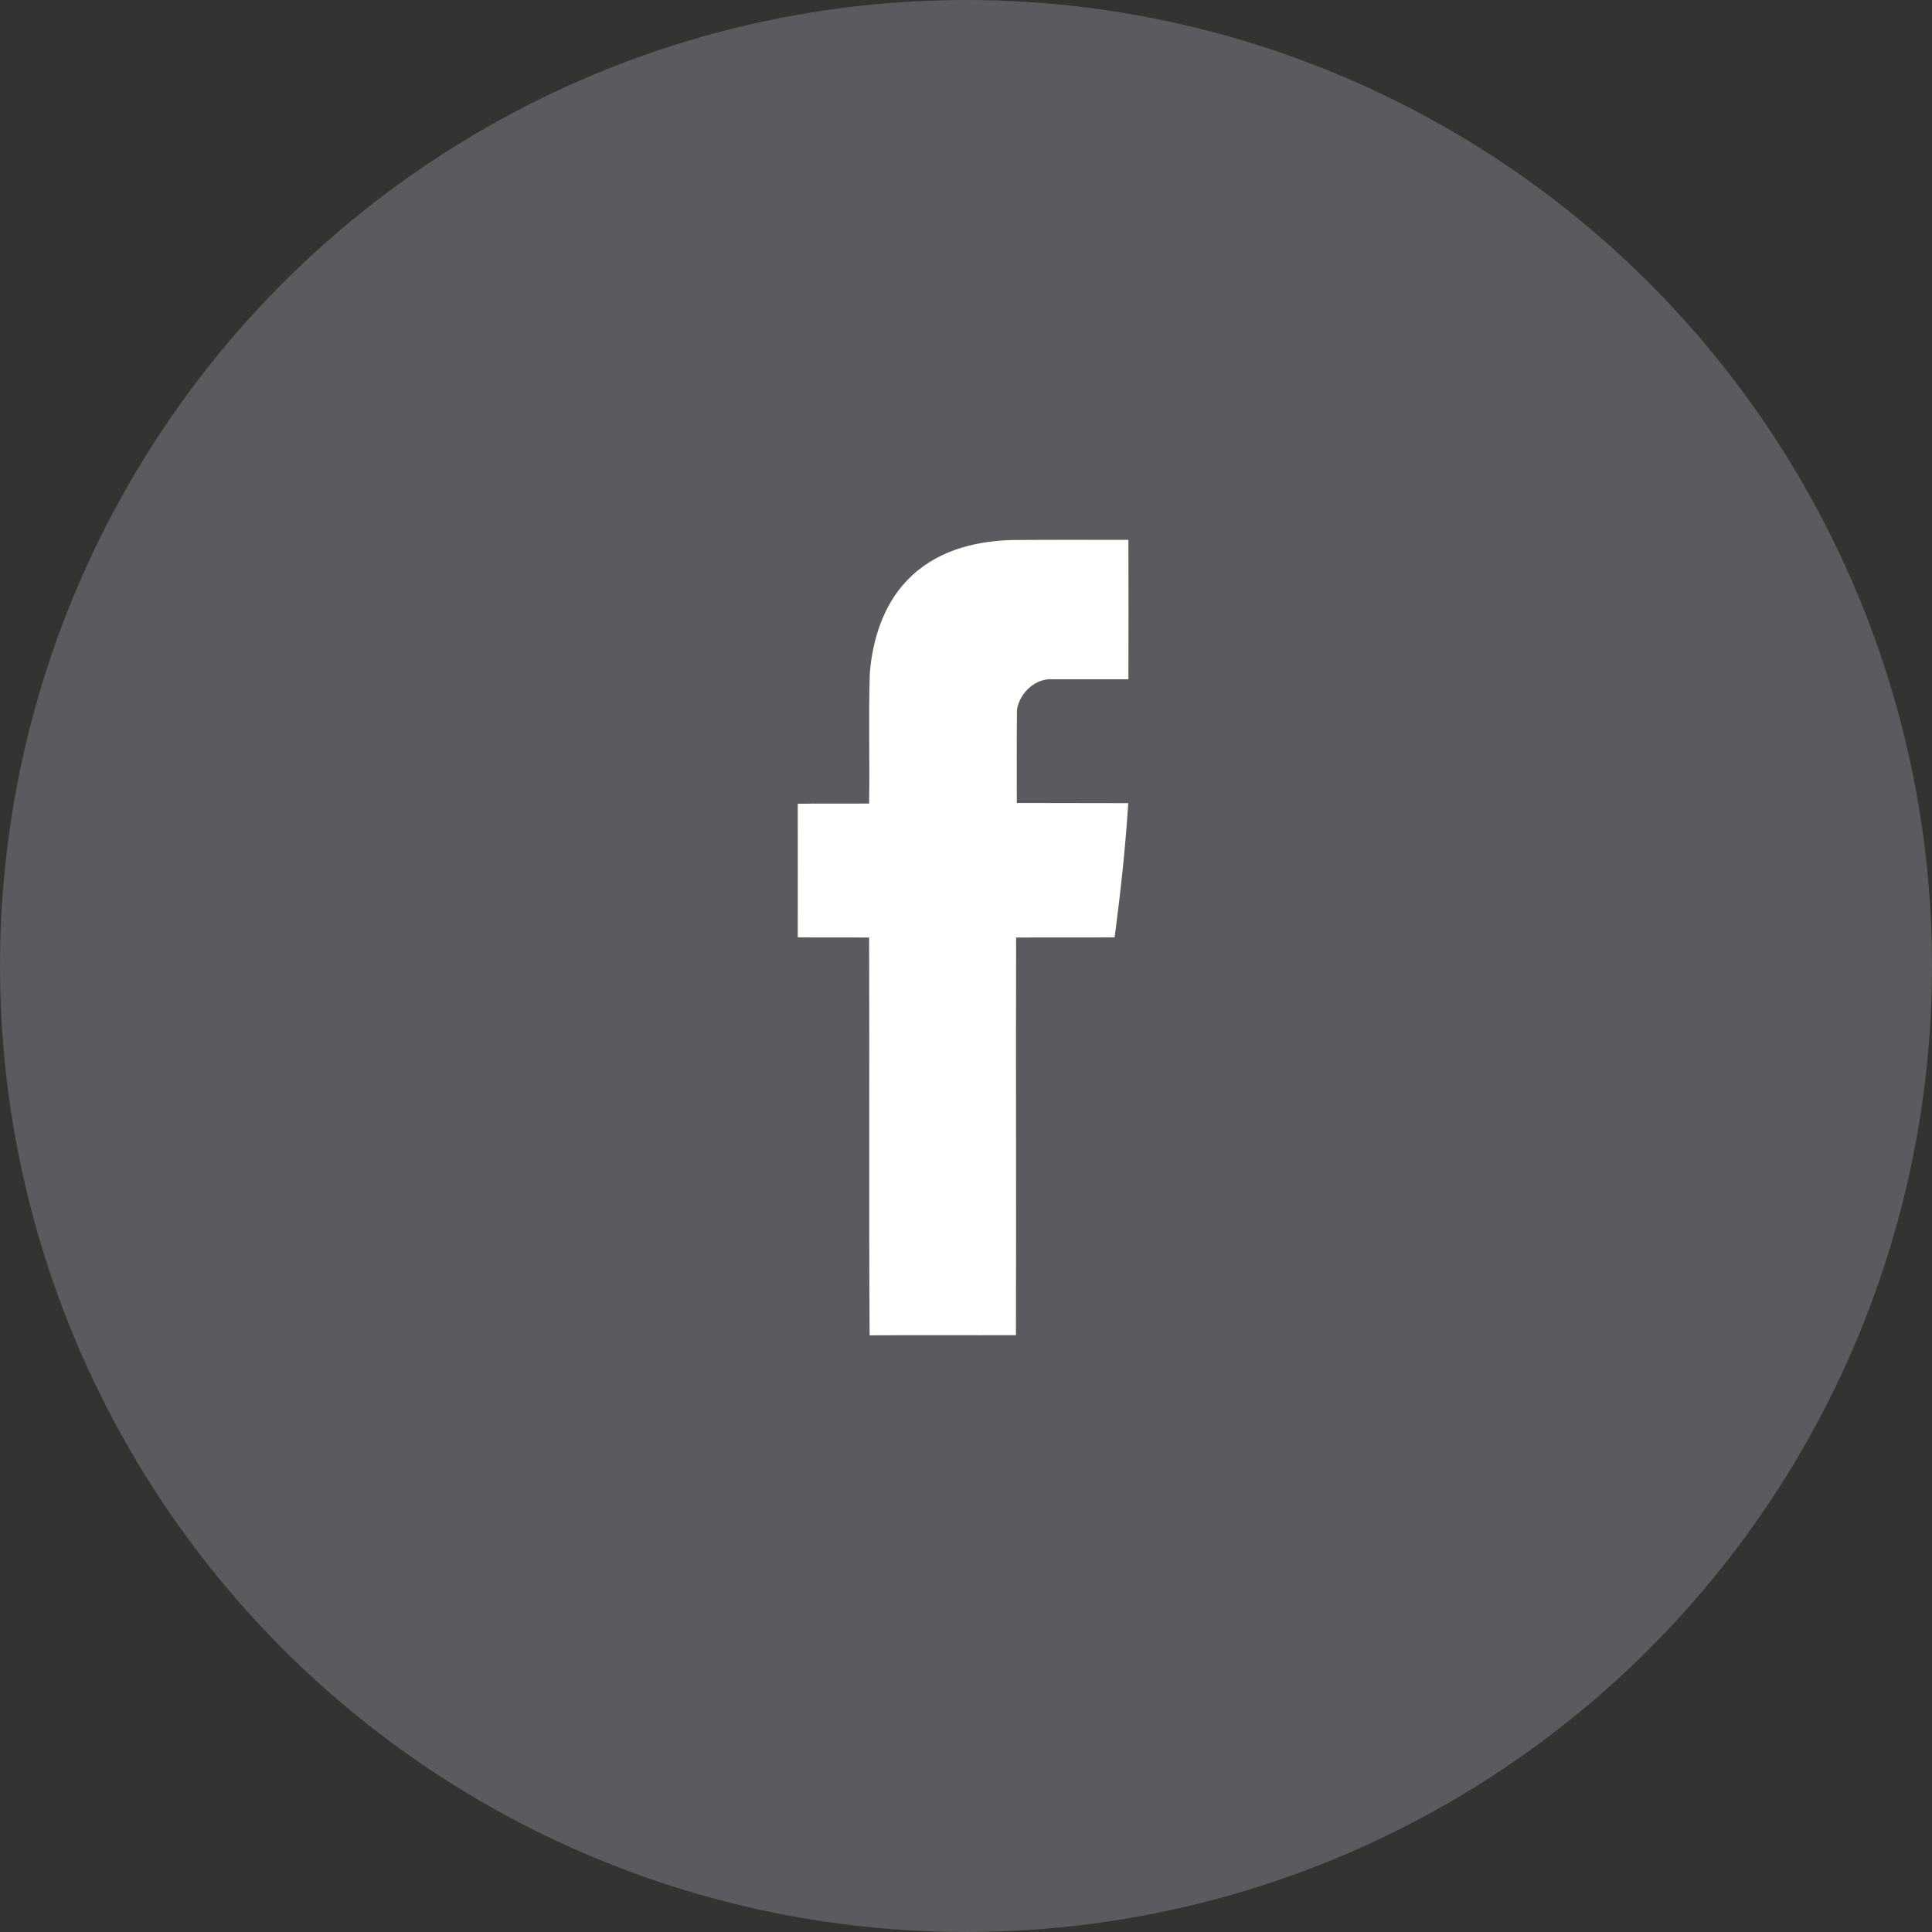 <?xml version="1.0" encoding="UTF-8"?> <svg xmlns="http://www.w3.org/2000/svg" width="34" height="34" viewBox="0 0 34 34" fill="none"><rect x="0" y="0" width="34" height="34" fill="#333333" stroke="none"/><circle opacity="0.3" cx="17" cy="17" r="17" fill="#B5B7C1"></circle><path d="M15.957 10.221C16.445 9.701 17.134 9.525 17.788 9.504C18.478 9.498 19.168 9.501 19.858 9.501C19.86 10.32 19.86 11.135 19.858 11.954C19.413 11.954 18.965 11.954 18.52 11.954C18.239 11.933 17.948 12.174 17.897 12.49C17.891 13.037 17.894 13.584 17.894 14.131C18.547 14.134 19.201 14.131 19.855 14.134C19.806 14.926 19.718 15.714 19.616 16.495C19.038 16.502 18.46 16.495 17.882 16.499C17.876 18.832 17.885 21.163 17.879 23.497C17.019 23.5 16.163 23.493 15.304 23.5C15.289 21.166 15.304 18.833 15.295 16.499C14.877 16.495 14.457 16.502 14.039 16.495C14.042 15.711 14.039 14.926 14.039 14.145C14.457 14.138 14.877 14.145 15.295 14.141C15.307 13.38 15.283 12.616 15.307 11.855C15.352 11.247 15.555 10.639 15.957 10.221Z" fill="white"></path></svg> 
